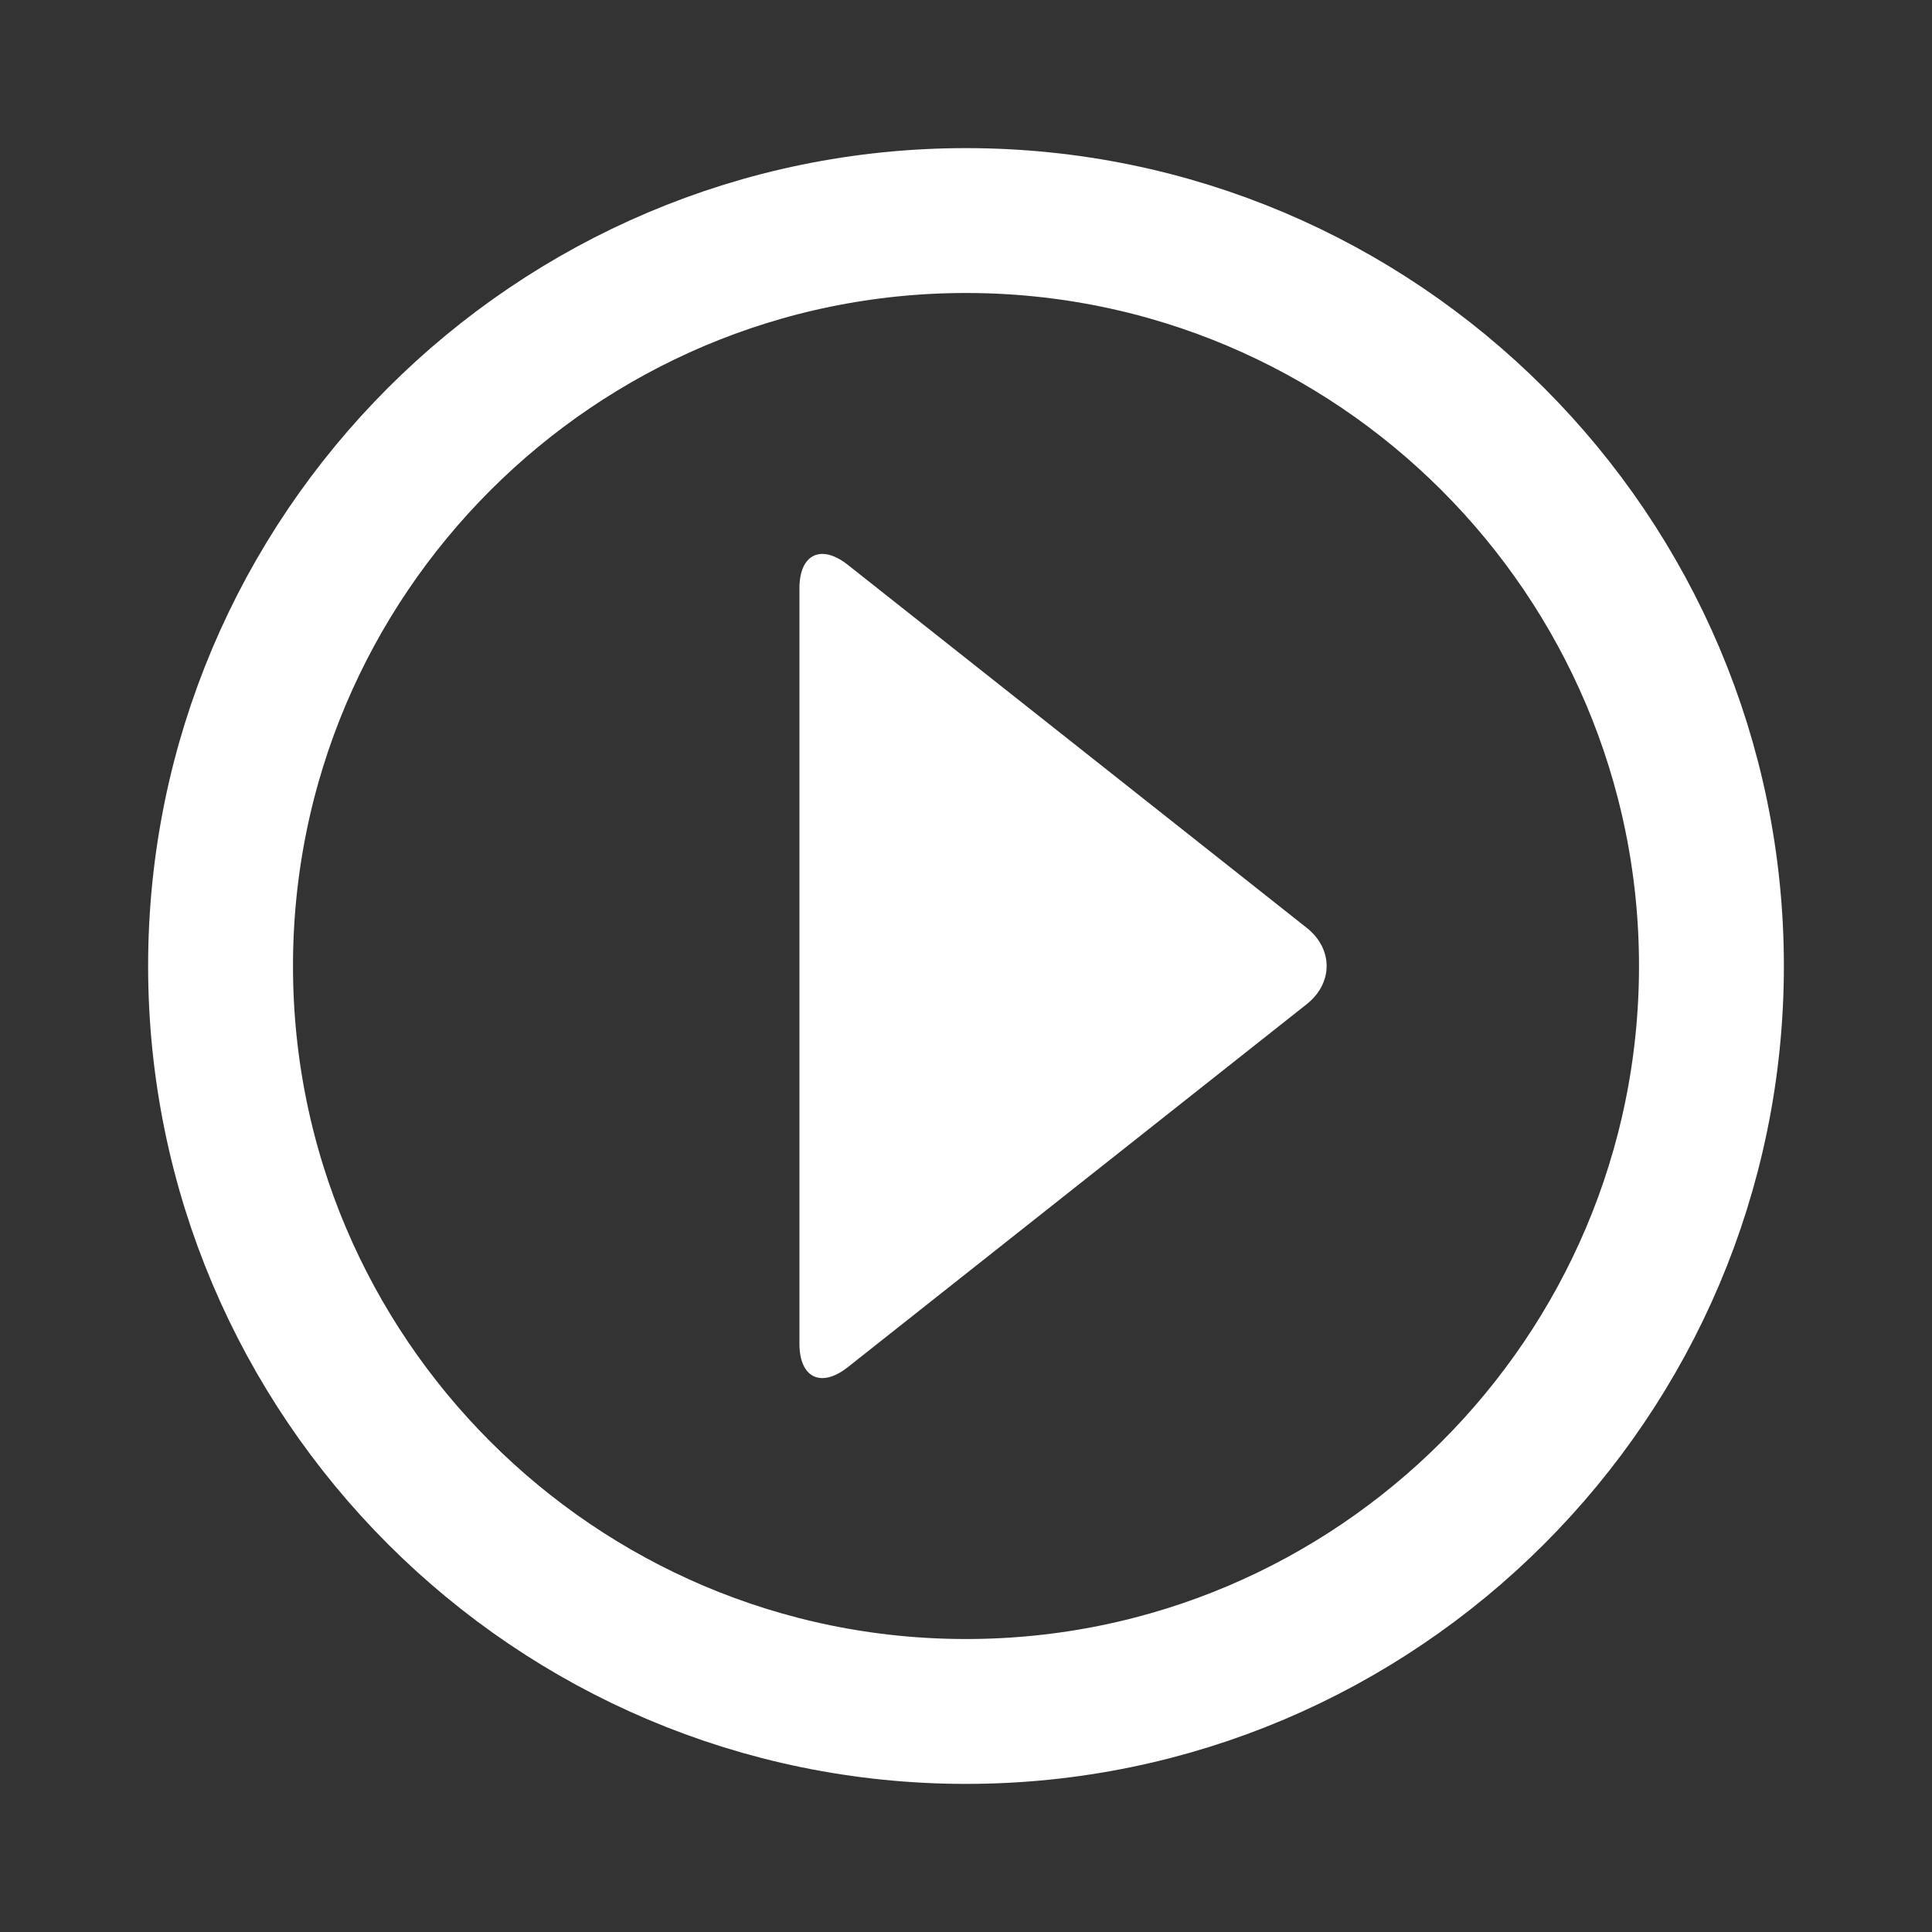 <?xml version="1.0" encoding="utf-8"?>
<!-- Generator: Adobe Illustrator 23.0.4, SVG Export Plug-In . SVG Version: 6.00 Build 0)  -->
<svg version="1.1" id="Ebene_1" xmlns="http://www.w3.org/2000/svg" xmlns:xlink="http://www.w3.org/1999/xlink" x="0px" y="0px"
	 viewBox="0 0 141.732 141.732" style="enable-background:new 0 0 141.732 141.732;" xml:space="preserve">
<rect x="0" y="0" width="141.732" height="141.732" fill="#333333" stroke="none"/>
<style type="text/css">
	.st0{clip-path:url(#SVGID_2_);fill:none;stroke:#FFFFFF;stroke-width:10.628;}
	.st1{clip-path:url(#SVGID_2_);fill:#FFFFFF;}
</style>
<g>
	<defs>
		<rect id="SVGID_1_" x="10.866" y="10.866" width="120" height="120.001"/>
	</defs>
	<clipPath id="SVGID_2_">
		<use xlink:href="#SVGID_1_"  style="overflow:visible;"/>
	</clipPath>
	<path class="st0" d="M70.866,125.553c30.154,0,54.686-24.532,54.686-54.687c0-30.154-24.532-54.686-54.686-54.686
		S16.18,40.712,16.18,70.866C16.18,101.021,40.712,125.553,70.866,125.553z"/>
	<path class="st1" d="M62.196,41.437c-1.96-1.55-3.549-0.781-3.549,1.718v55.423c0,2.499,1.589,3.268,3.549,1.717l33.657-26.622
		c1.96-1.549,1.96-4.063,0.001-5.613L62.196,41.437z"/>
</g>
</svg>

